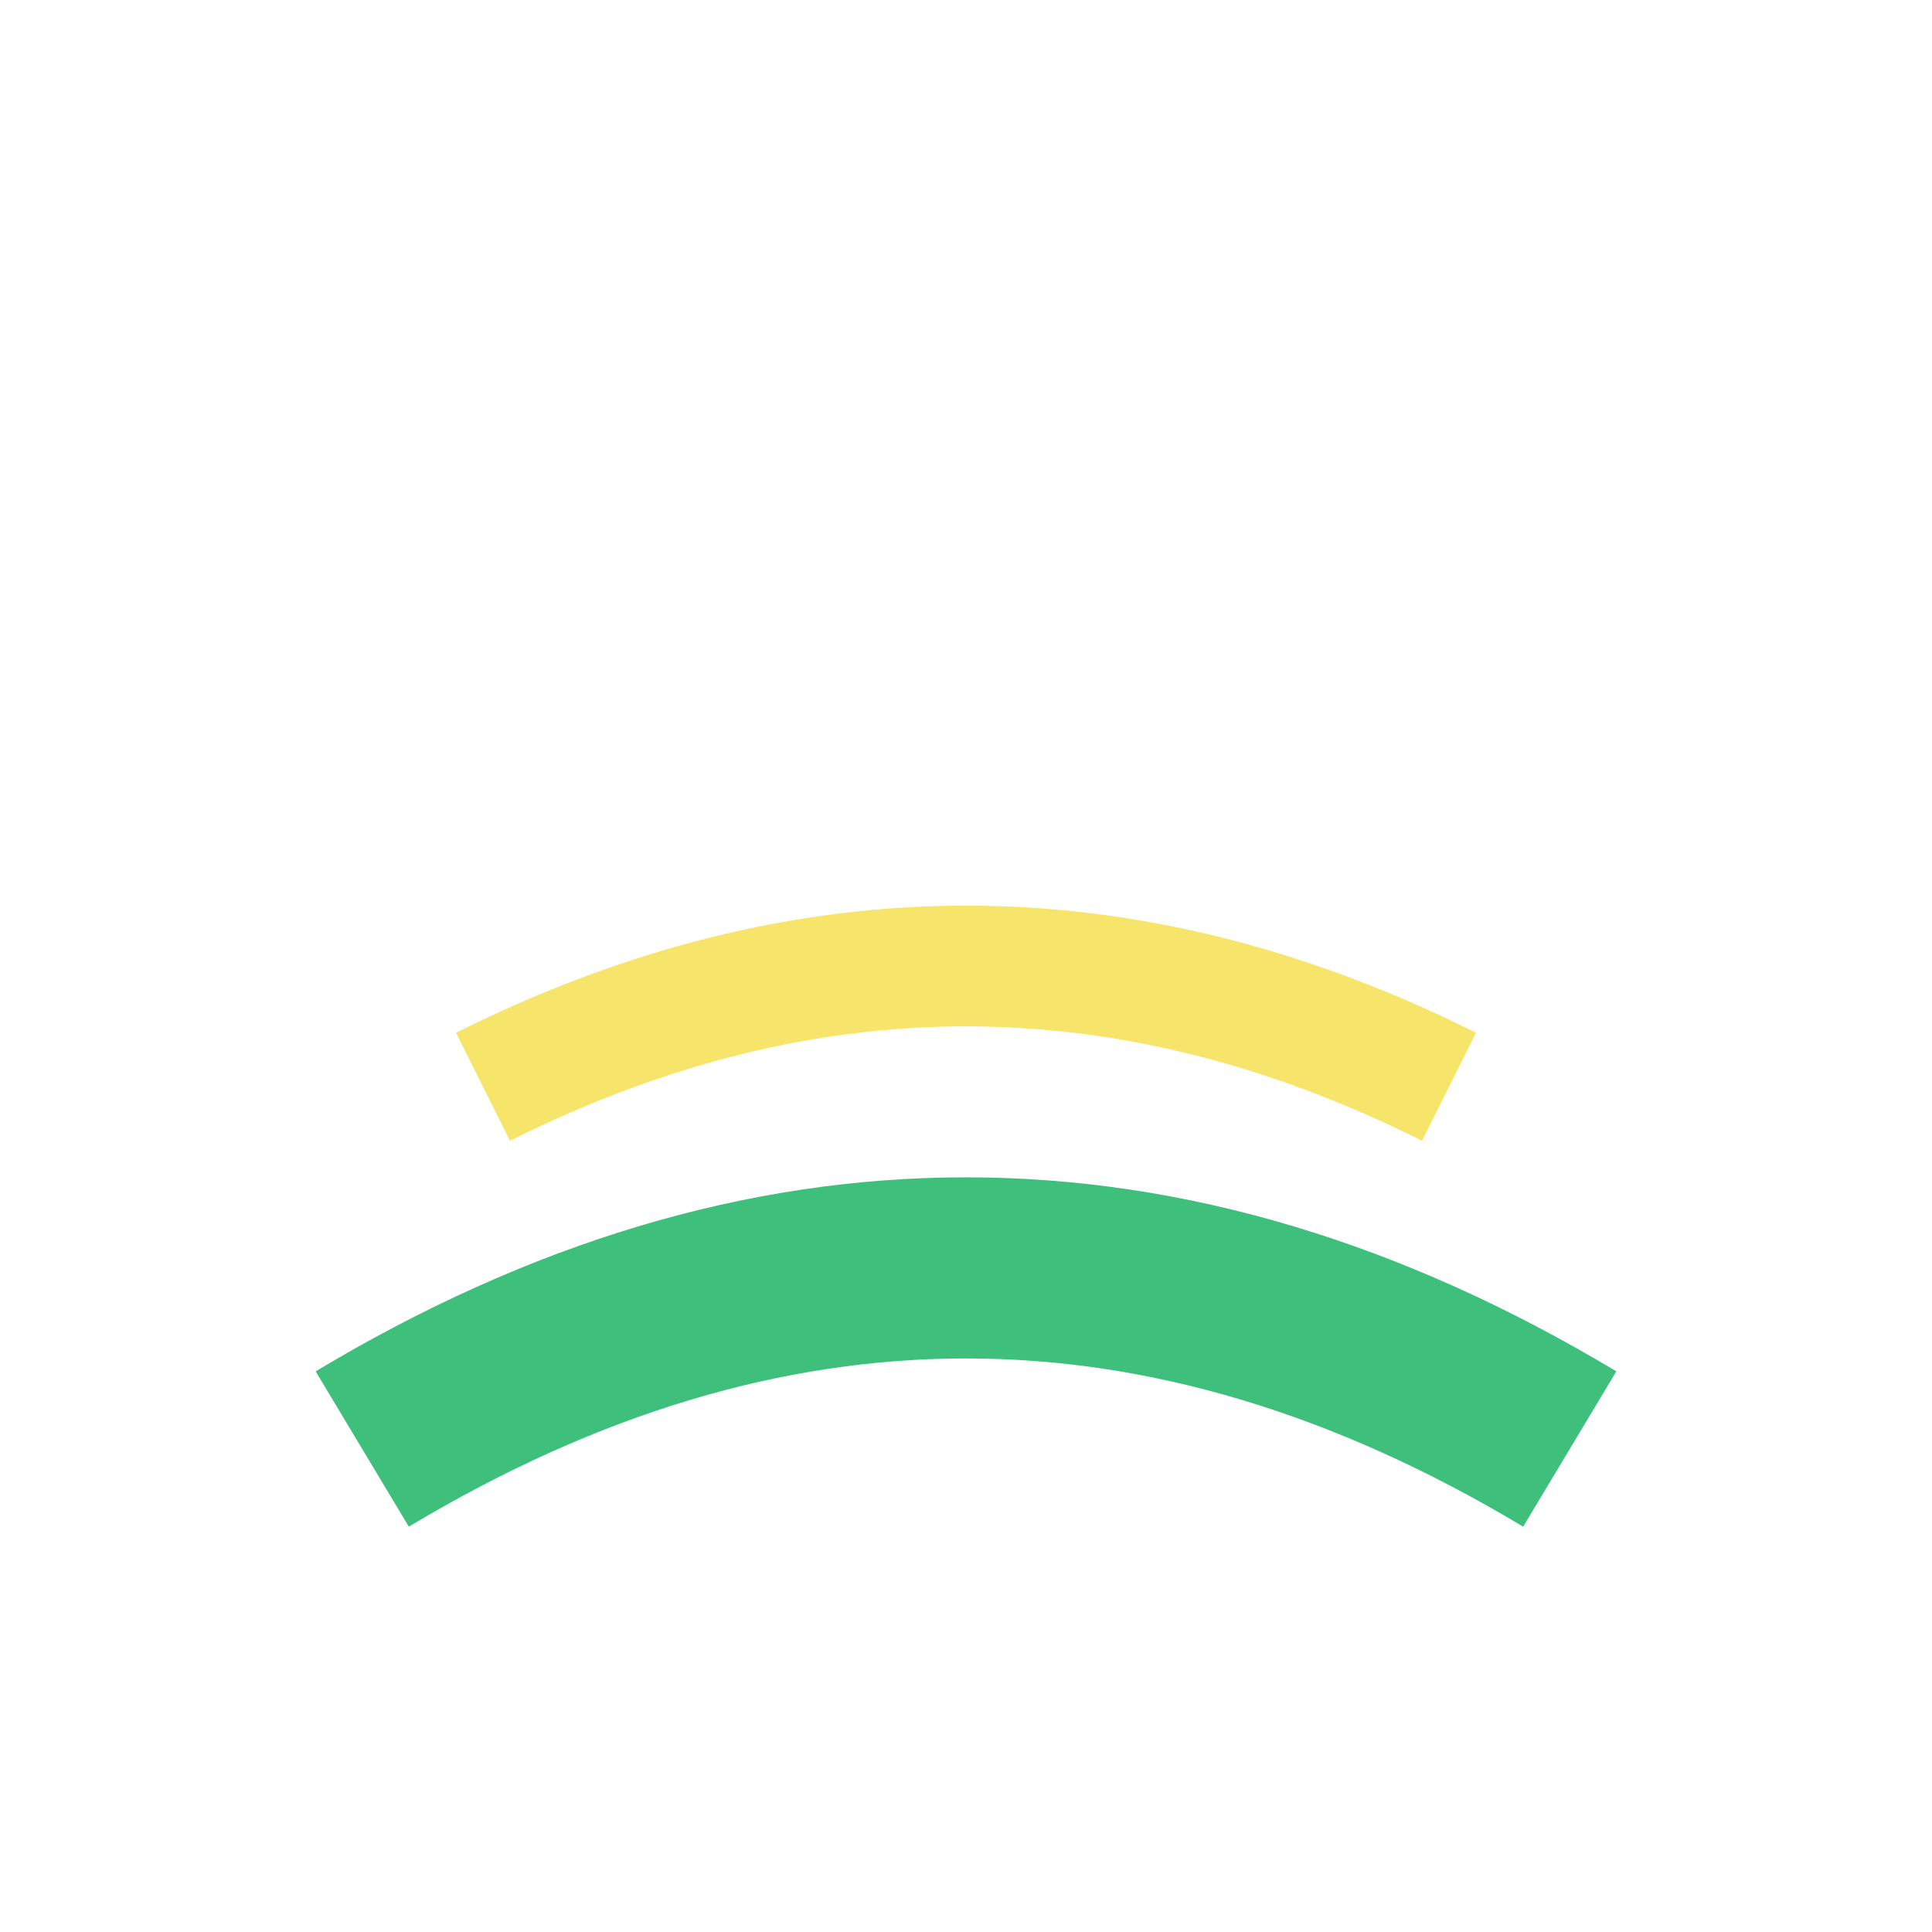 <?xml version="1.0" encoding="UTF-8"?>
<svg xmlns="http://www.w3.org/2000/svg" width="32" height="32" viewBox="0 0 32 32"><path d="M6 24 Q16 18, 26 24" stroke="#3EBF7C" stroke-width="3" fill="none"/><path d="M8 18 Q16 14, 24 18" stroke="#F7E56B" stroke-width="2" fill="none"/></svg>